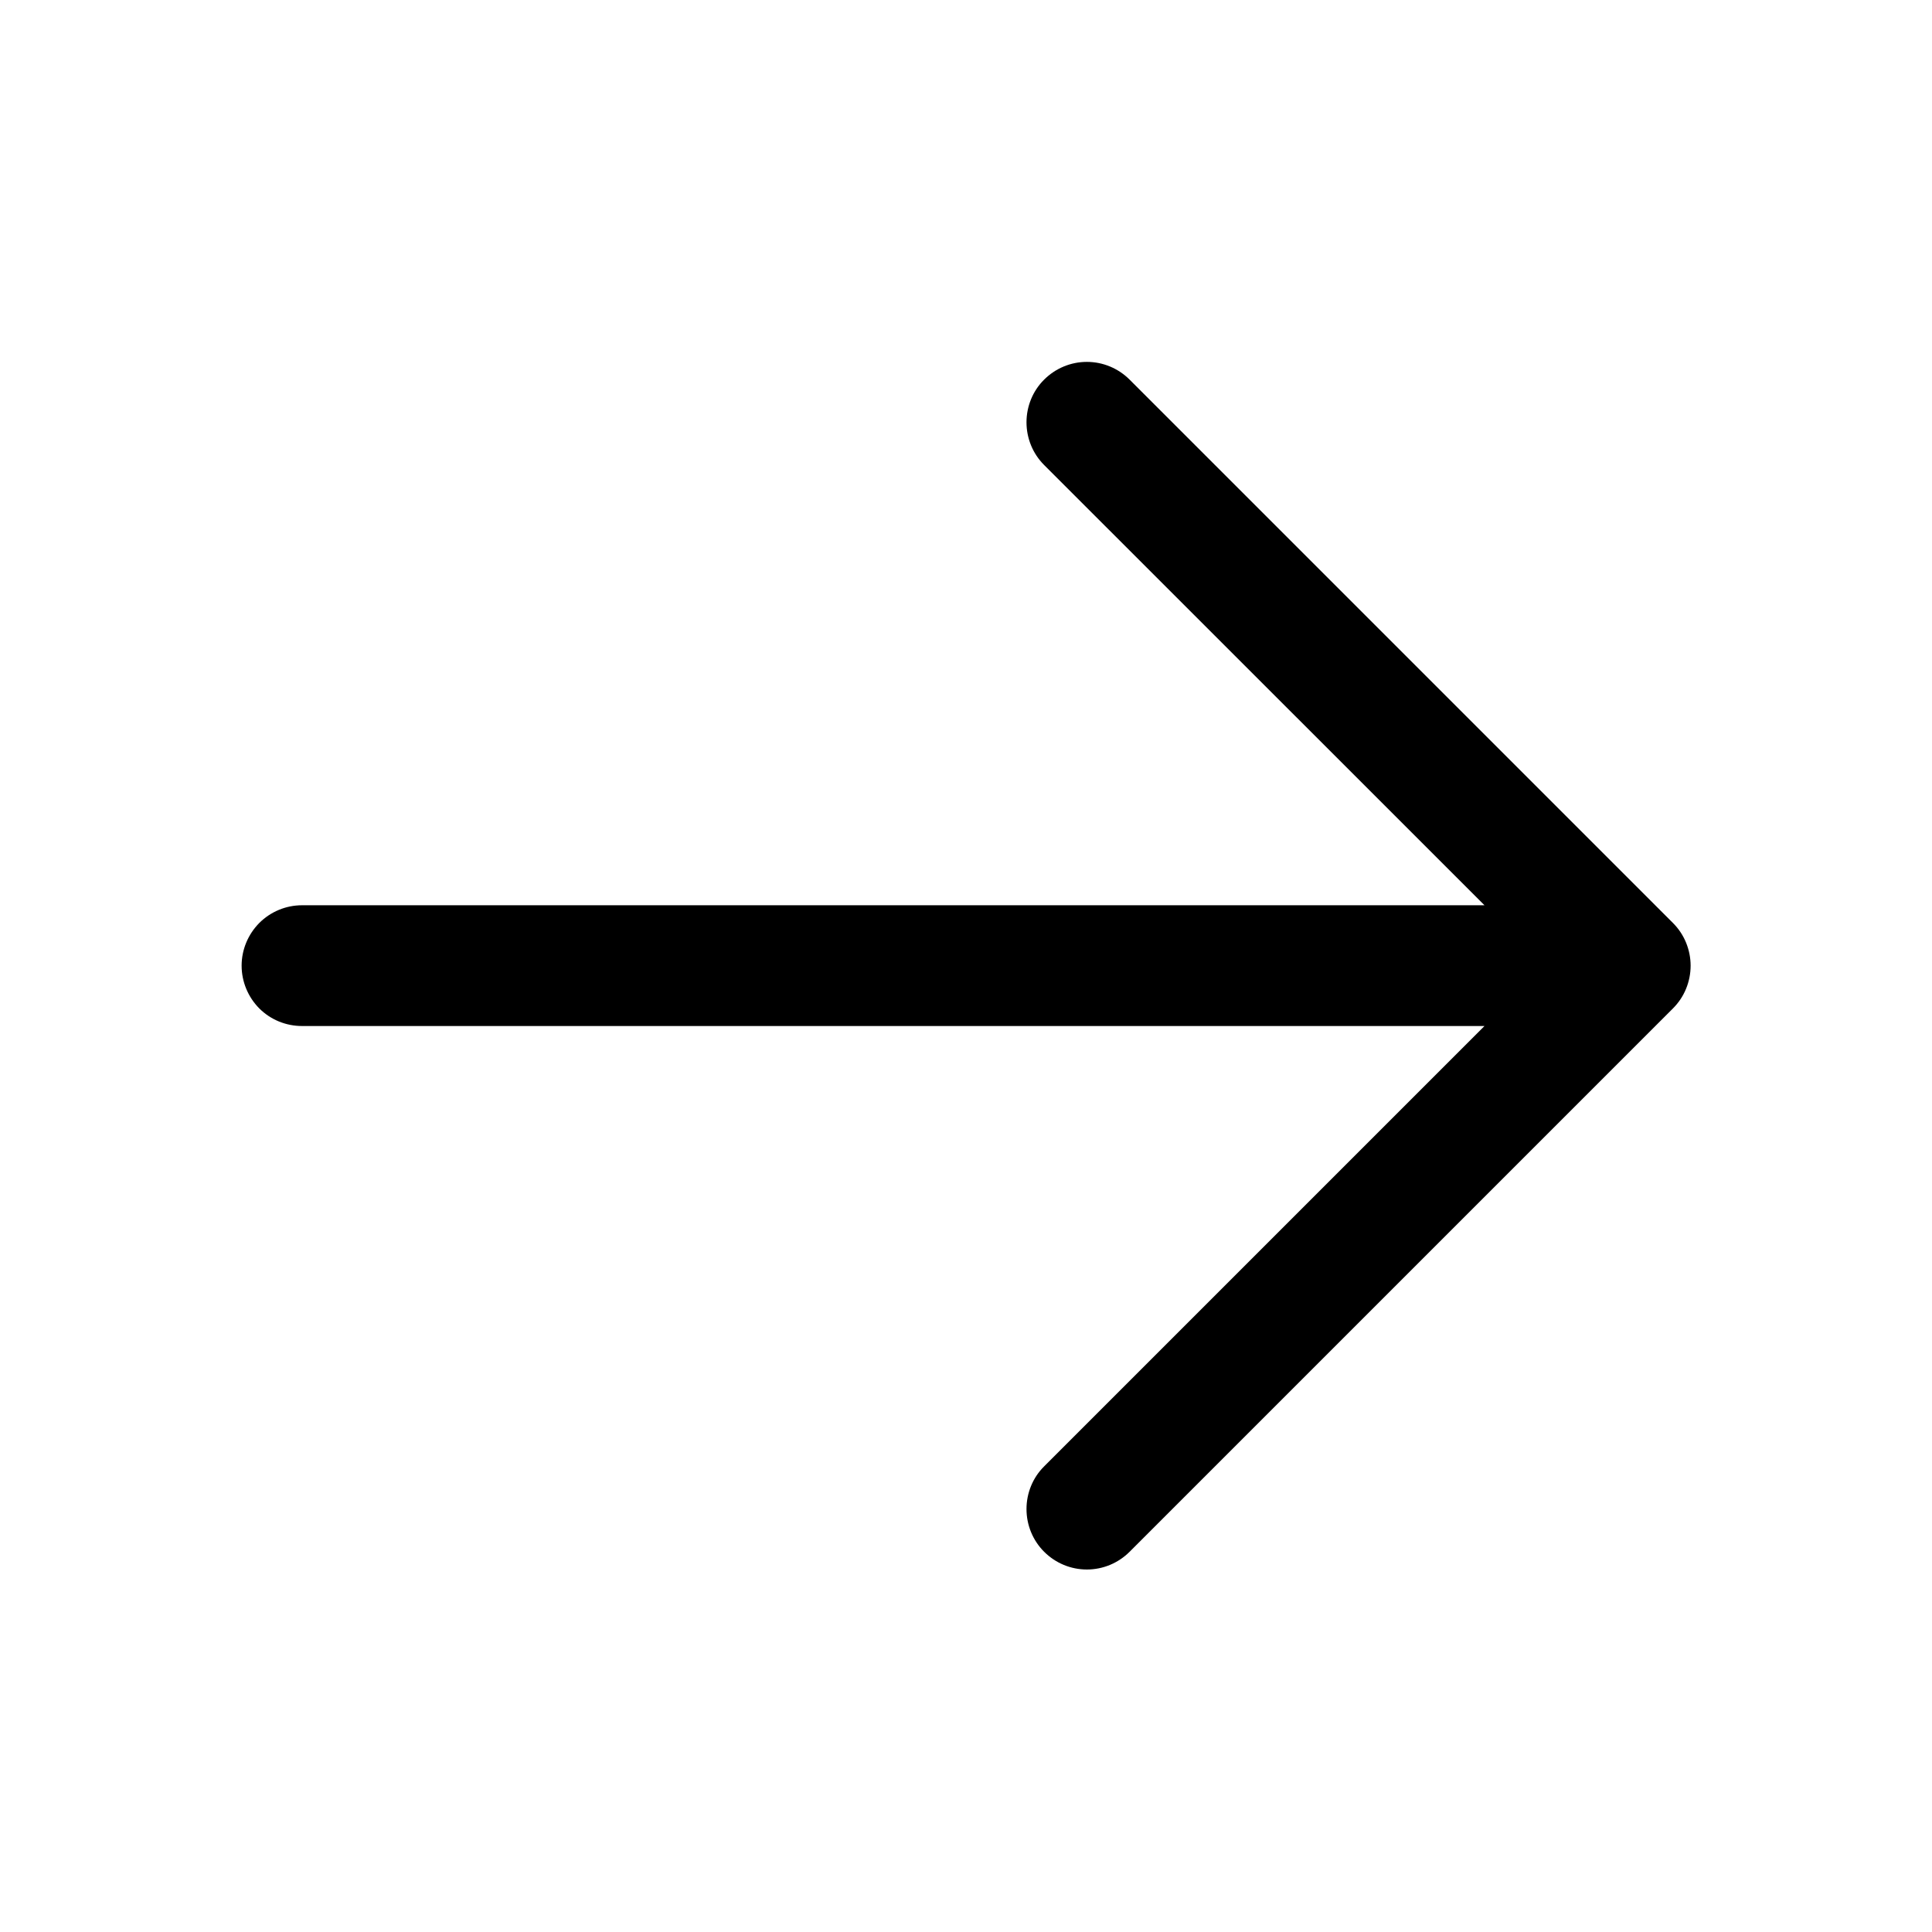 <svg width="16" height="16" viewBox="0 0 16 16" fill="none" xmlns="http://www.w3.org/2000/svg">
<path d="M13.855 8.351L9.355 12.851C9.261 12.945 9.134 12.998 9.001 12.998C8.868 12.998 8.741 12.945 8.647 12.851C8.553 12.757 8.501 12.63 8.501 12.497C8.501 12.365 8.553 12.237 8.647 12.144L12.294 8.497H2.501C2.368 8.497 2.241 8.445 2.147 8.351C2.054 8.257 2.001 8.13 2.001 7.997C2.001 7.865 2.054 7.738 2.147 7.644C2.241 7.55 2.368 7.497 2.501 7.497H12.294L8.647 3.851C8.553 3.757 8.501 3.63 8.501 3.497C8.501 3.365 8.553 3.237 8.647 3.144C8.741 3.05 8.868 2.997 9.001 2.997C9.134 2.997 9.261 3.05 9.355 3.144L13.855 7.644C13.901 7.69 13.938 7.745 13.963 7.806C13.988 7.867 14.001 7.932 14.001 7.997C14.001 8.063 13.988 8.128 13.963 8.189C13.938 8.25 13.901 8.305 13.855 8.351Z" fill="black"/>
</svg>
